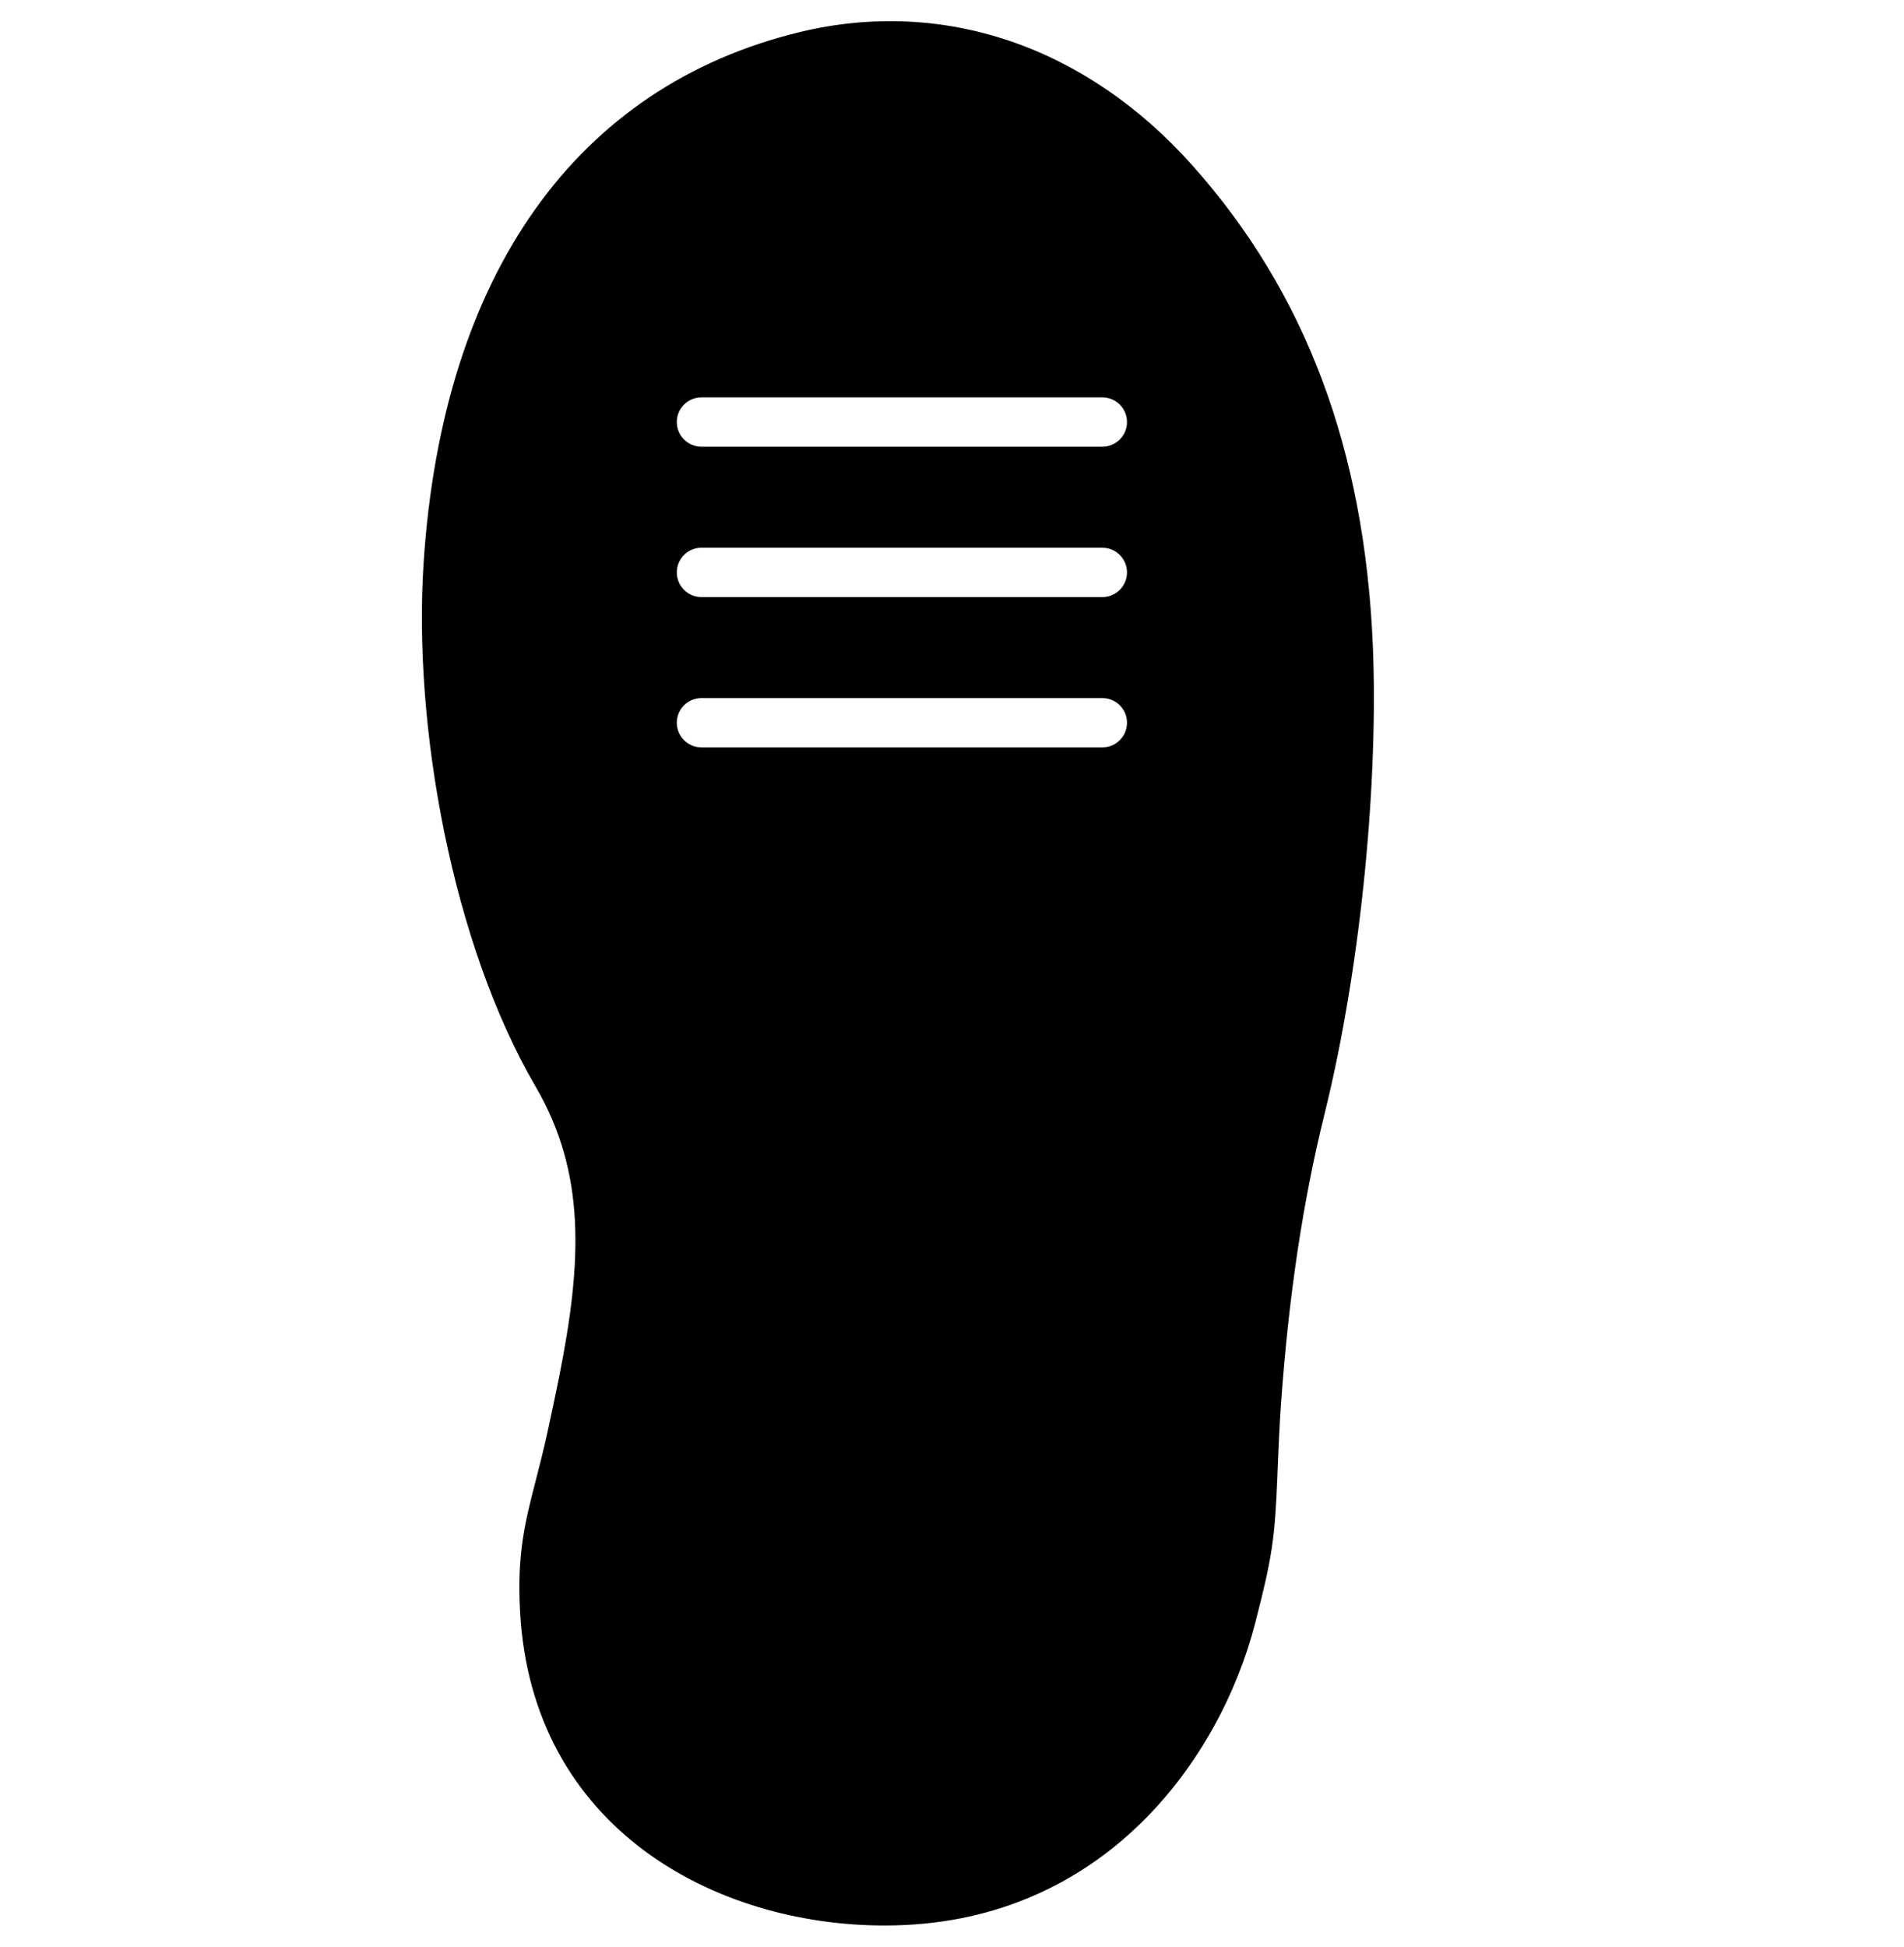 <svg xmlns="http://www.w3.org/2000/svg" width="45" height="46" viewBox="0 0 45 46" fill="none">
<path fill-rule="evenodd" clip-rule="evenodd" d="M12.666 34.968C12.409 35.966 12.217 36.709 12.291 38.078C12.569 43.207 16.904 45.5 20.906 45.5C20.987 45.5 21.069 45.499 21.15 45.497C26.106 45.382 28.835 41.575 29.666 38.352C30.07 36.788 30.132 36.358 30.192 34.854L30.194 34.788C30.216 34.252 30.238 33.713 30.276 33.172C30.457 30.627 30.793 28.39 31.303 26.33C32.202 22.693 32.576 18.312 32.446 15.249C32.249 10.618 30.857 6.911 28.188 3.916C25.673 1.091 22.292 -0.06 18.907 0.757C13.621 2.035 10.463 6.482 10.013 13.279C9.755 17.18 10.695 22.308 12.659 25.677C13.853 27.724 13.757 29.816 13.216 32.529C13.137 32.925 13.052 33.32 12.967 33.716L12.962 33.739C12.861 34.211 12.759 34.606 12.666 34.968ZM16.579 9.39C16.257 9.39 15.996 9.651 15.996 9.973C15.996 10.295 16.257 10.556 16.579 10.556H26.053C26.375 10.556 26.636 10.295 26.636 9.973C26.636 9.651 26.375 9.39 26.053 9.39H16.579ZM16.579 12.943C16.257 12.943 15.996 13.204 15.996 13.526C15.996 13.848 16.257 14.109 16.579 14.109H26.053C26.375 14.109 26.636 13.848 26.636 13.526C26.636 13.204 26.375 12.943 26.053 12.943H16.579ZM16.579 16.495C16.257 16.495 15.996 16.756 15.996 17.078C15.996 17.4 16.257 17.661 16.579 17.661H26.053C26.375 17.661 26.636 17.4 26.636 17.078C26.636 16.756 26.375 16.495 26.053 16.495H16.579Z" fill="#000000"/>
</svg>